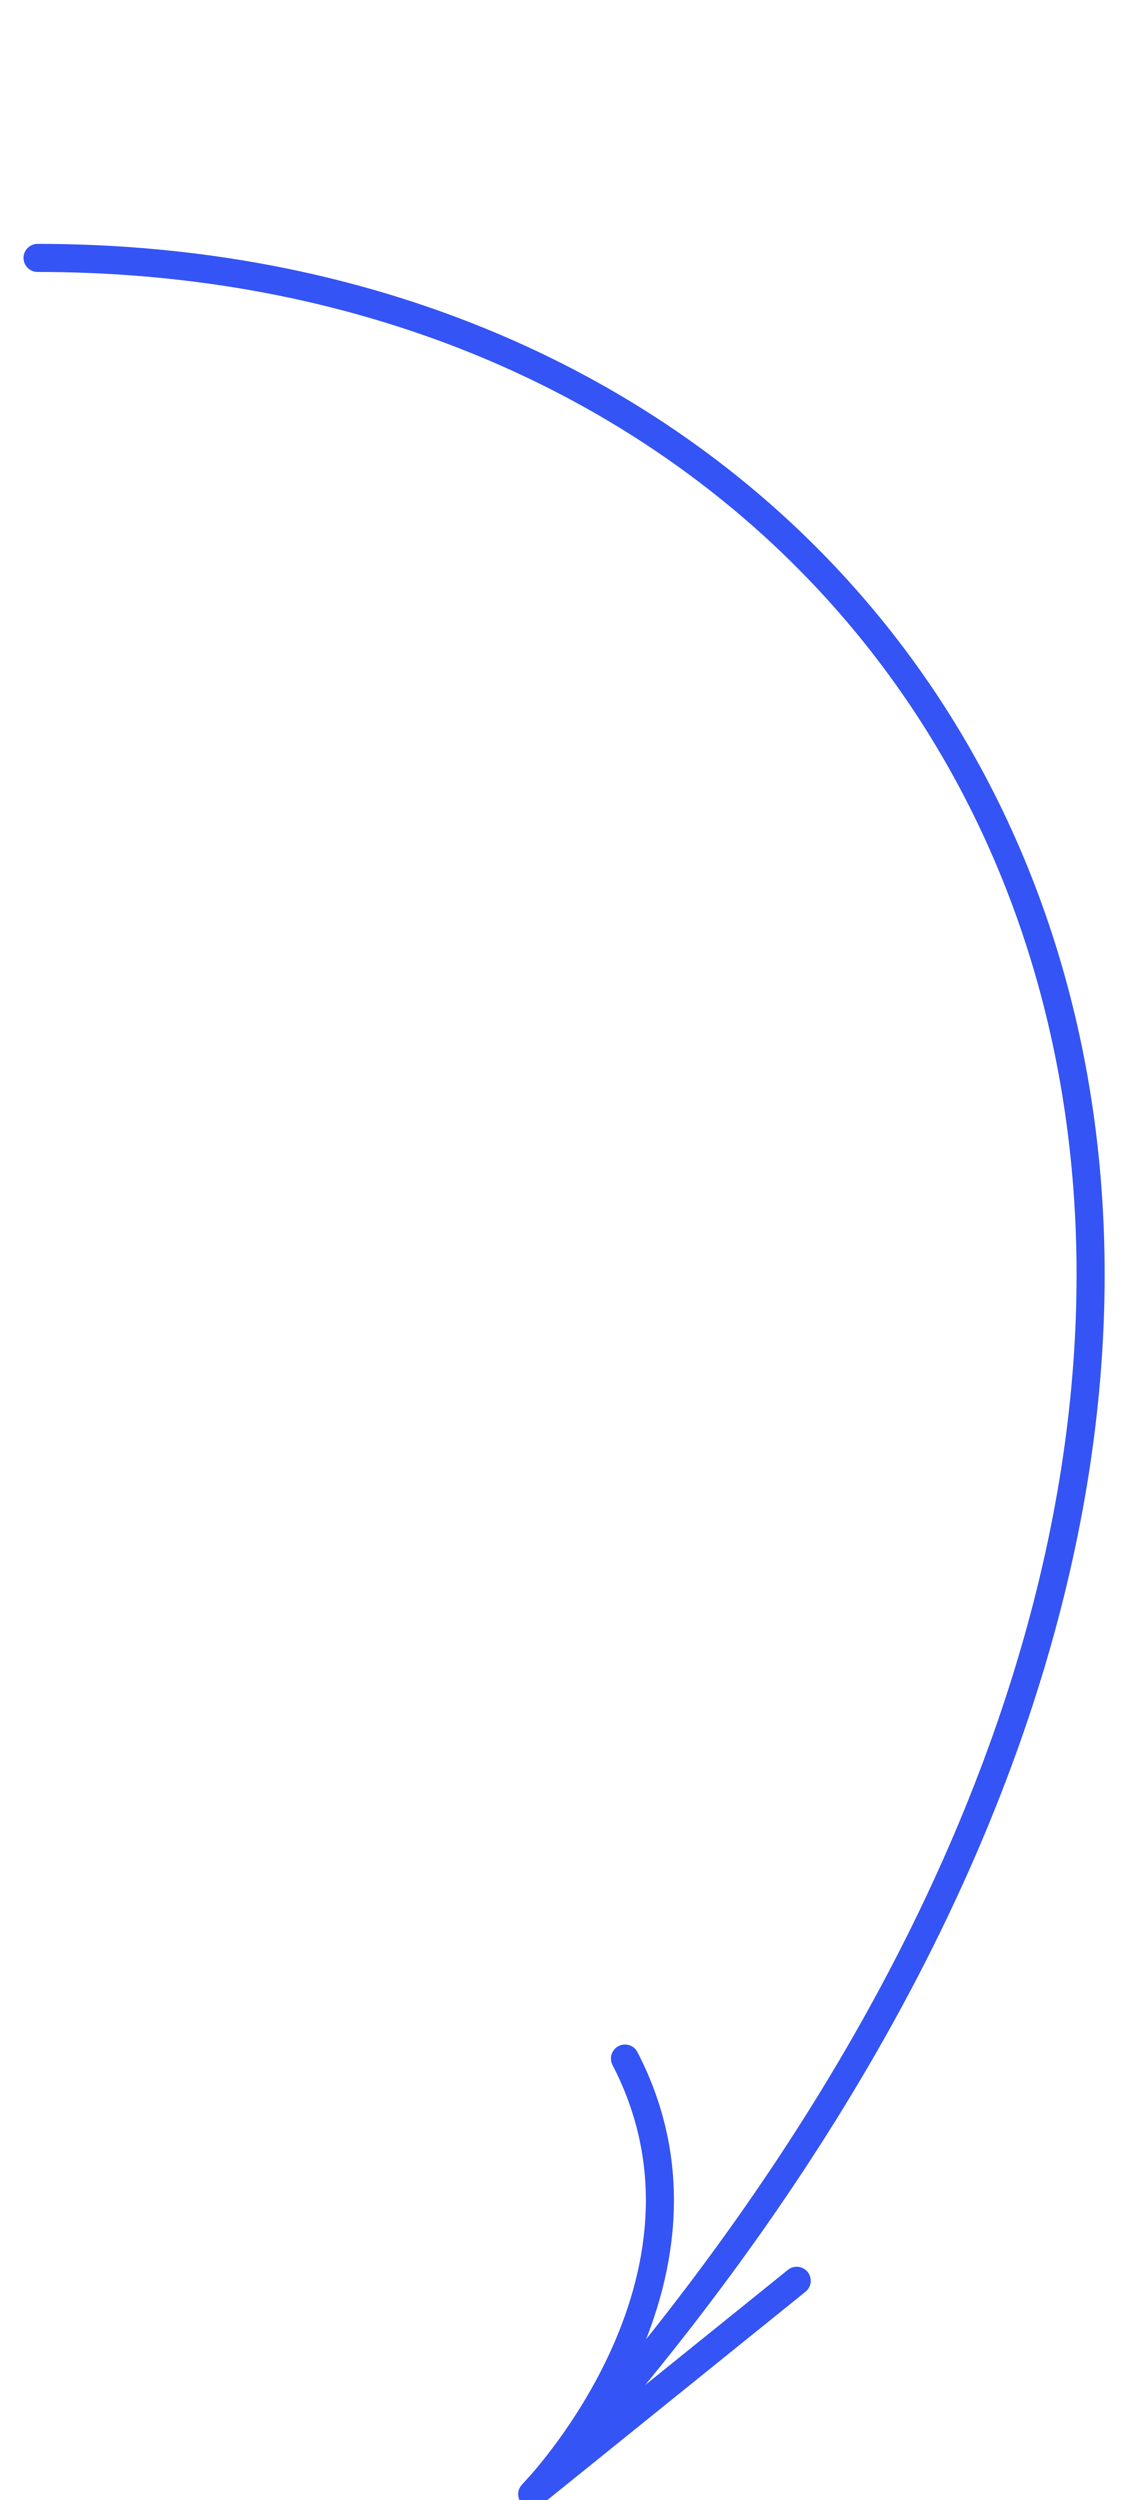 <svg width="40" height="89" viewBox="0 0 40 89" fill="none" xmlns="http://www.w3.org/2000/svg">
<g clip-path="url(#clip0)">
<path d="M1.338 9.181C36.336 9.181 55.899 48.283 18.956 88.787M18.956 88.787C18.956 88.787 26.378 81.218 22.261 73.278M18.956 88.787L28.378 81.189" stroke="#3454F5" stroke-linecap="round" stroke-linejoin="round"/>
</g>
<defs>
<clipPath id="clip0">
<rect width="40" height="89" fill="white"/>
</clipPath>
</defs>
</svg>
